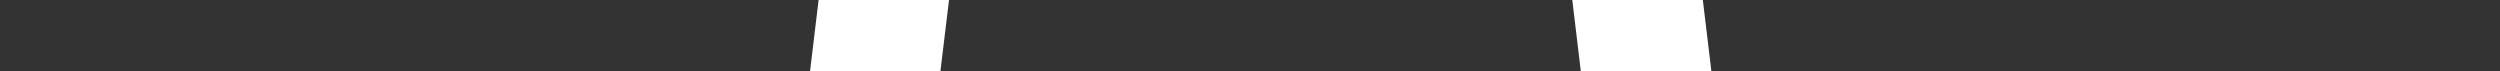 <?xml version="1.0" encoding="UTF-8" standalone="yes"?>
<svg xmlns="http://www.w3.org/2000/svg" xmlns:xlink="http://www.w3.org/1999/xlink" width="385px" height="11px" viewBox="0 0 385 11" version="1.1">
  <rect x="0" y="0" width="385" height="11" fill="#333333" stroke="none"/>
  <g id="surface1">
    <path style=" stroke:none;fill-rule:nonzero;fill:rgb(100%,100%,100%);fill-opacity:1;" d="M 258.5 -31.129 C 255.309 -53.789 243.539 -72.051 218.461 -71.941 L 169.73 -71.941 C 144.762 -71.941 132.879 -53.789 129.801 -31.129 L 115.5 88 C 115.922 112.426 135.844 132.004 160.27 132 L 228.031 132 C 252.457 132.004 272.379 112.426 272.801 88 Z M 218.461 103.73 L 169.73 103.73 C 151.93 103.73 137.5 89.301 137.5 71.5 L 147.84 -13.969 C 150.039 -30.25 158.84 -43.449 176.551 -43.34 L 211.641 -43.34 C 229.68 -43.34 238.148 -30.25 240.461 -13.969 L 250.691 71.5 C 250.691 89.301 236.262 103.73 218.461 103.73 Z M 218.461 103.73 "/>
  </g>
</svg>